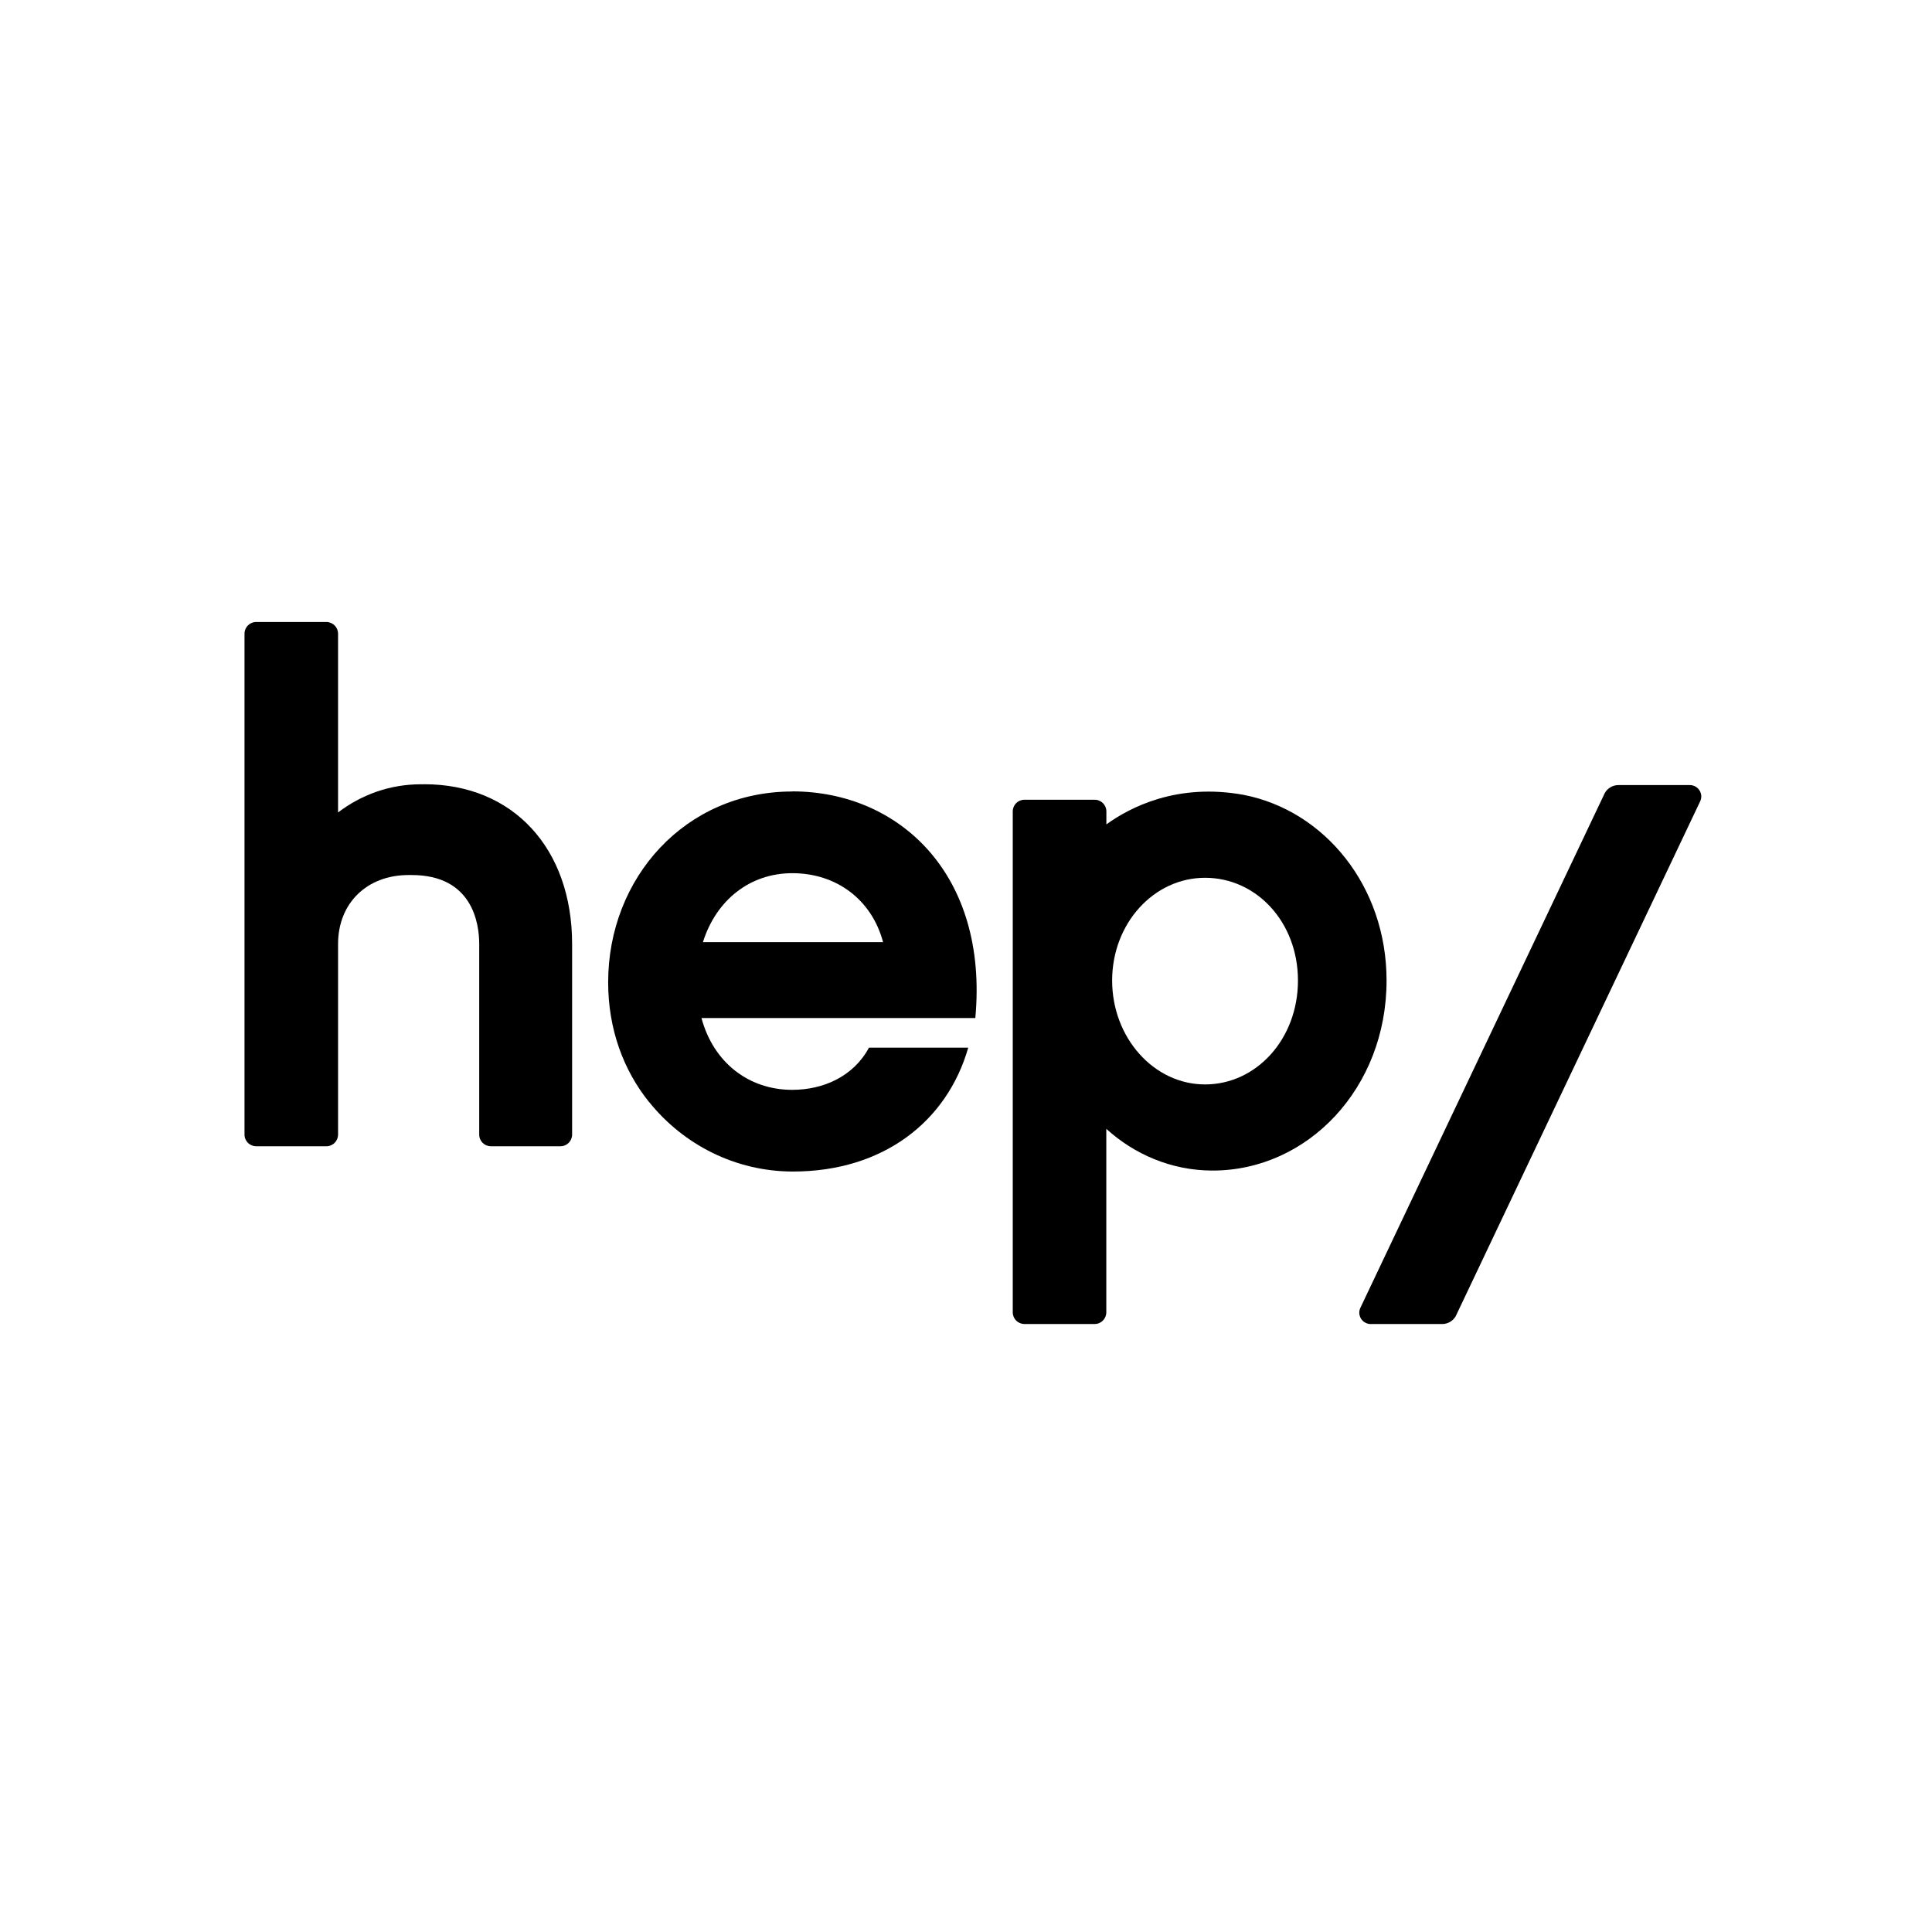 <?xml version="1.0" encoding="UTF-8"?>
<svg id="Logo" xmlns="http://www.w3.org/2000/svg" viewBox="0 0 500 500" style="background-color:white">
  <path d="M109.8,202.97h-.82c-8.19,0-15.48,2.73-21.49,7.29v-46.27c0-1.66-1.36-3.02-3.04-3.02h-18.15c-1.68,0-3.02,1.36-3.02,3.02v129.64c0,1.68,1.35,3.02,3.02,3.02h18.17c1.68,0,3.02-1.35,3.02-3.02v-49.32c0-10.57,7.47-17.85,18.23-17.85h.82c15.66,0,17.48,12.38,17.48,17.85v49.32c0,1.68,1.35,3.02,3.02,3.02h18c1.66,0,3.02-1.35,3.02-3.02v-49.32c0-24.77-15.31-41.35-38.26-41.35h0Z"/>
  <path d="M321.98,205.73c-17.37-3.21-29.65,3.28-35.65,7.62v-3.36c0-1.68-1.36-3.02-3.04-3.02h-18.17c-1.68,0-3.02,1.36-3.02,3.02v129.64c0,1.68,1.36,3.02,3.02,3.02h18.17c1.68,0,3.02-1.35,3.02-3.02v-47.49c7.17,6.53,16.77,10.8,27.52,10.8,24.6,0,45.01-21.32,45.01-49.18,0-24.55-16.15-43.95-36.88-48.03h.01ZM311.87,280.65c-13.3,0-24.05-12.14-24.05-26.89s10.75-26.59,24.05-26.59,24.04,11.47,24.04,26.59-10.75,26.89-24.04,26.89h0Z"/>
  <path d="M205.04,204.84c-27.69,0-47.65,22.35-47.65,49.39,0,12.08,3.95,22.74,10.61,31.01v-.03c8.85,11,22.28,17.98,37.22,17.98,23.31,0,39.89-12.93,45.36-32.06h-25.69c-4.01,7.47-11.84,10.92-19.86,10.92-11.3,0-20.4-7.1-23.49-18.58h70.87c3.45-37.15-19.69-58.66-47.36-58.66h-.01ZM181.91,243.83c3.46-10.94,12.2-17.85,23.14-17.85,11.48,0,20.59,6.92,23.49,17.85h-46.63Z"/>
  <path d="M437.35,203.18h-18.51c-1.47,0-2.78.8-3.49,1.99l-63.17,133.05c-.26.53-.4.94-.4,1.49,0,1.63,1.32,2.95,2.94,2.95h18.51c1.47,0,2.78-.8,3.49-1.99l63.17-133.05c.26-.53.4-.94.4-1.49,0-1.63-1.32-2.95-2.94-2.95h0Z"/>
</svg>